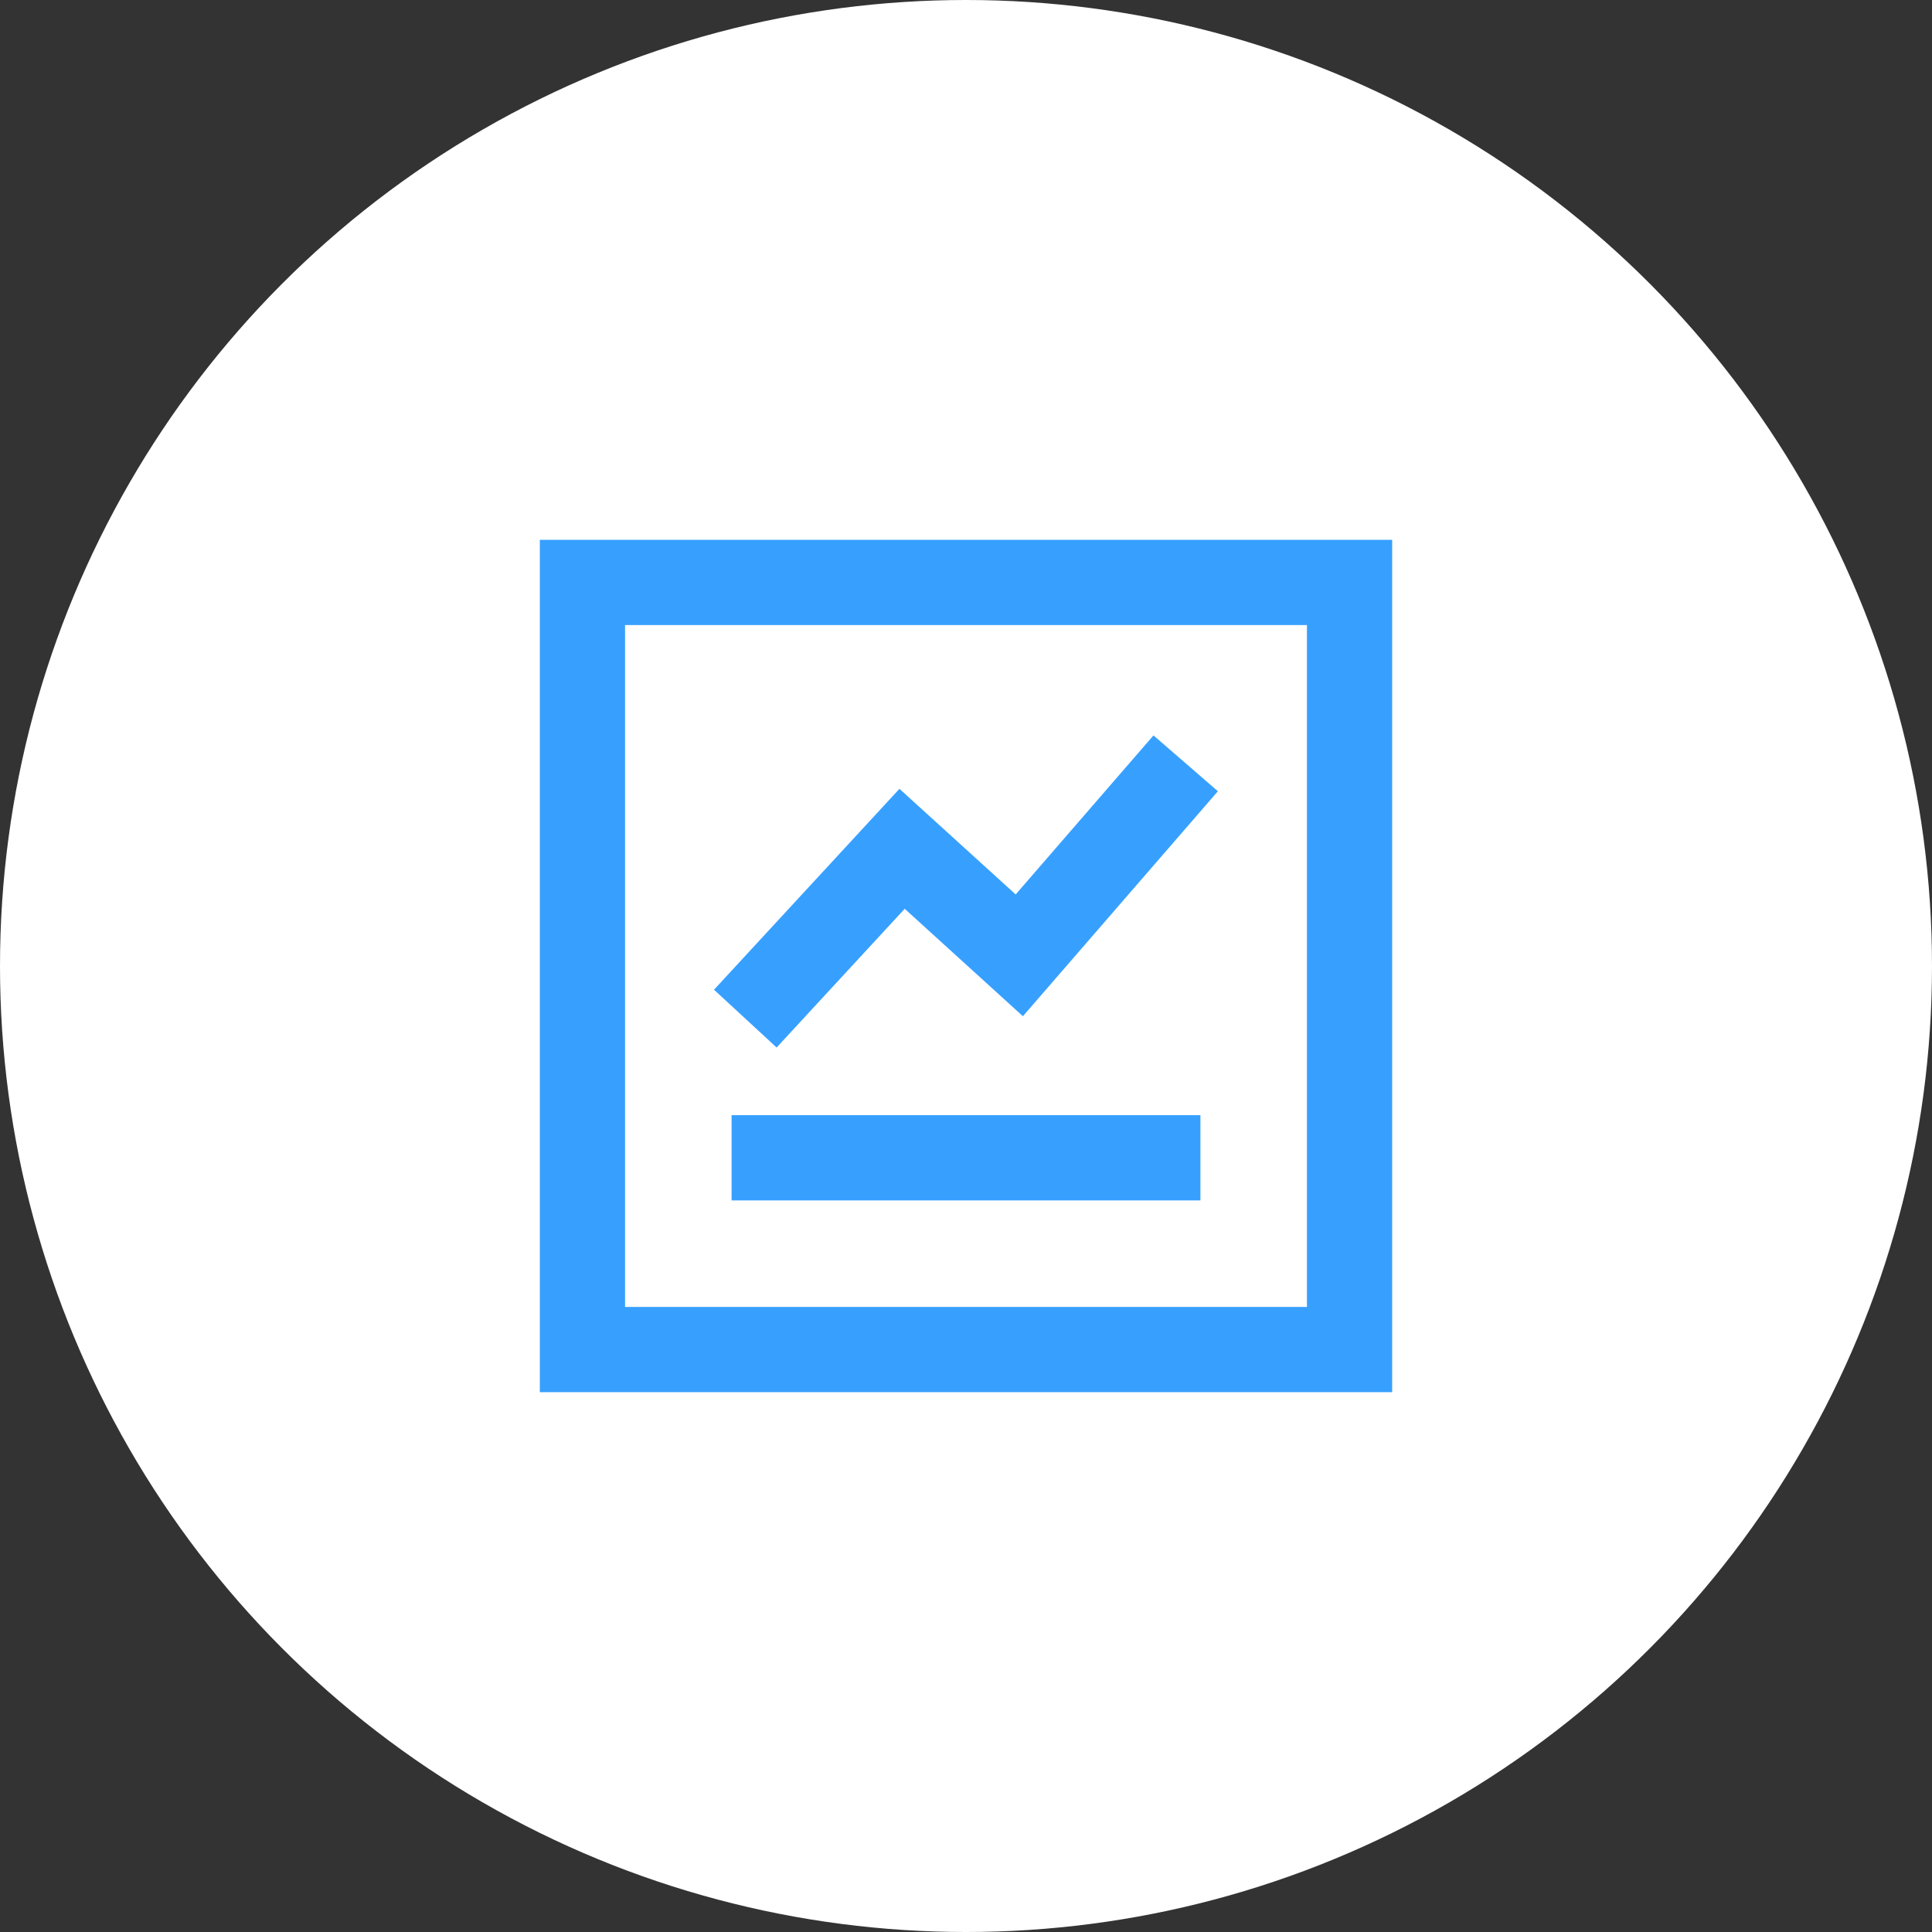 <svg width="51" height="51" viewBox="0 0 51 51" fill="none" xmlns="http://www.w3.org/2000/svg">
<rect x="0" y="0" width="51" height="51" fill="#333333" stroke="none"/>
<circle cx="25.5" cy="25.5" r="25.5" fill="white"/>
<path d="M32.149 20.887L27.002 26.826L23.882 23.99L20.501 27.652L18.848 26.126L23.743 20.823L26.811 23.611L30.449 19.413L32.149 20.887Z" fill="#37A0FF"/>
<path d="M31.688 29.438H19.312V31.688H31.688V29.438Z" fill="#37A0FF"/>
<path d="M14.25 14.25H36.75V36.75H14.25V14.25ZM16.5 16.5V34.5H34.5V16.5H16.5Z" fill="#37A0FF"/>
</svg>
